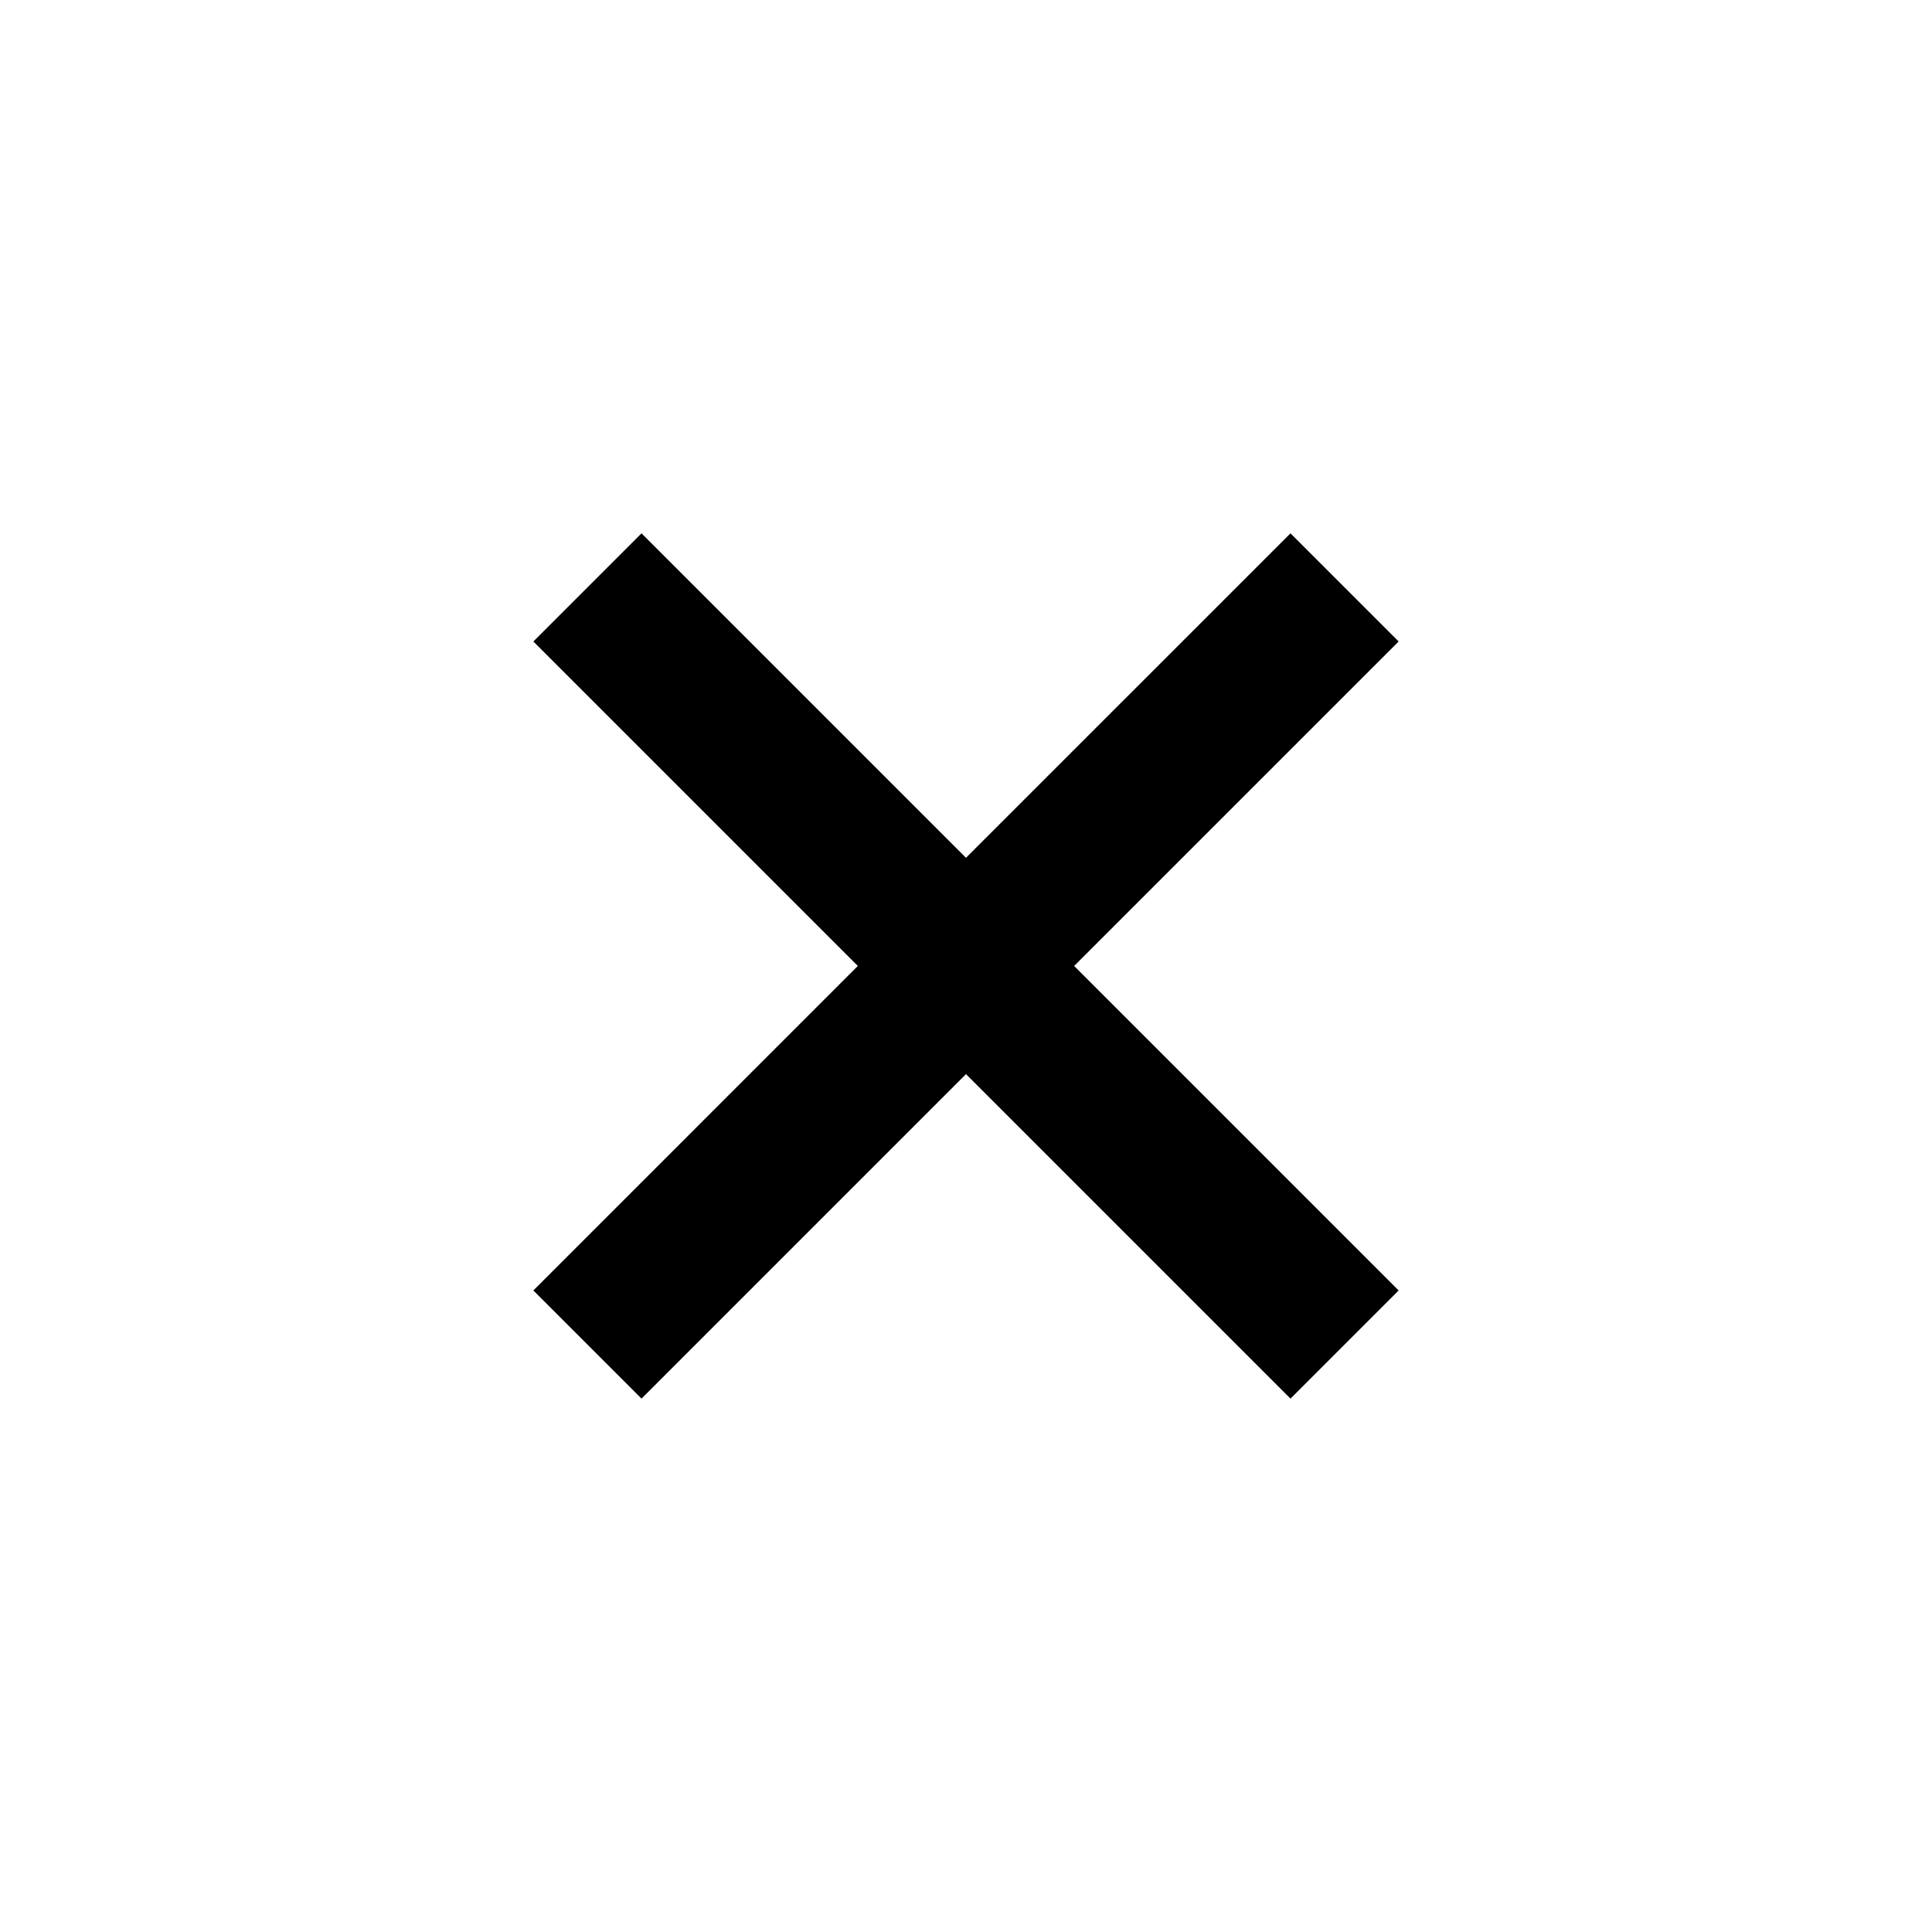 <?xml version="1.0" encoding="UTF-8"?>
<!-- Uploaded to: SVG Repo, www.svgrepo.com, Generator: SVG Repo Mixer Tools -->
<svg fill="#000000" width="800px" height="800px" version="1.1" viewBox="144 144 512 512" xmlns="http://www.w3.org/2000/svg">
 <path d="m485.99 285.34 28.664 28.664-85.992 85.988 85.992 85.992-28.664 28.664-85.992-85.992-85.988 85.992-28.664-28.664 85.988-85.992-85.988-85.988 28.664-28.664 85.988 85.988z" fill-rule="evenodd"/>
</svg>